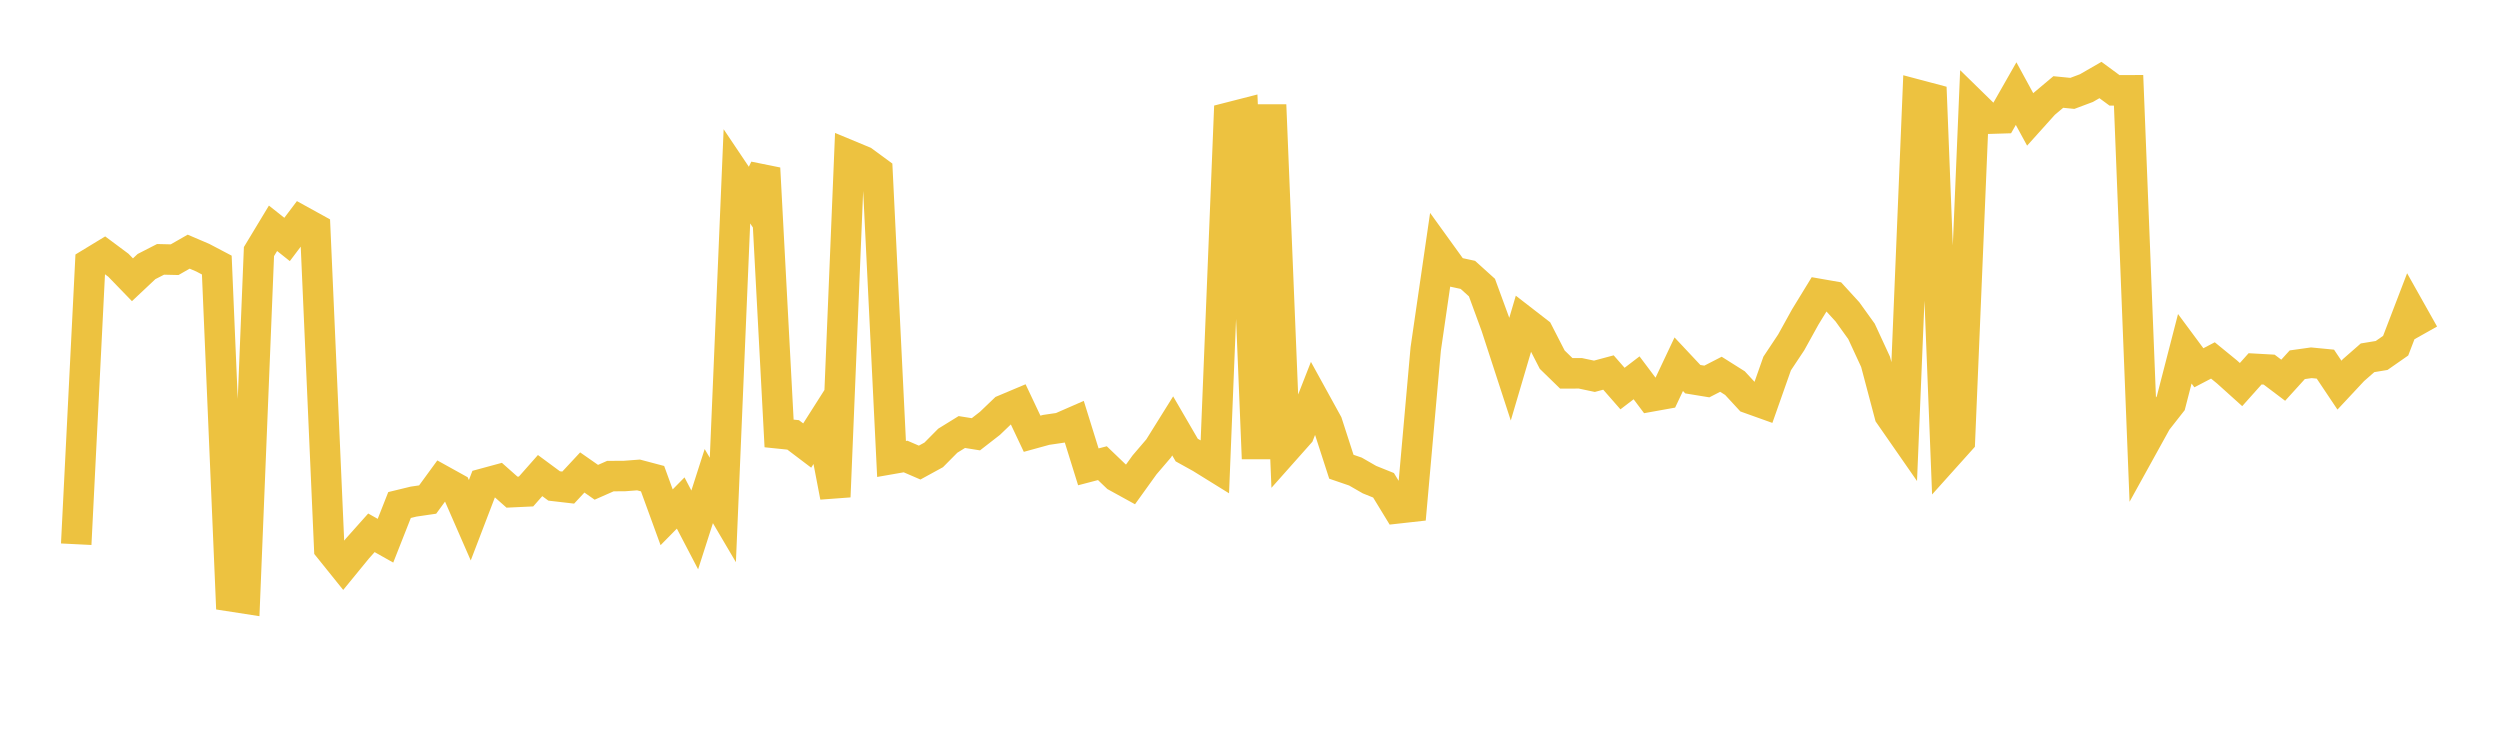<svg width="164" height="48" xmlns="http://www.w3.org/2000/svg" xmlns:xlink="http://www.w3.org/1999/xlink"><path fill="none" stroke="rgb(237,194,64)" stroke-width="2" d="M5,35.701L5.922,17.273L6.844,16.713L7.766,17.4L8.689,18.353L9.611,17.486L10.533,17.014L11.455,17.036L12.377,16.509L13.299,16.903L14.222,17.388L15.144,39.119L16.066,39.262L16.988,16.503L17.91,14.976L18.832,15.708L19.754,14.487L20.677,14.996L21.599,35.967L22.521,37.113L23.443,35.986L24.365,34.952L25.287,35.471L26.21,33.129L27.132,32.905L28.054,32.77L28.976,31.507L29.898,32.018L30.82,34.128L31.743,31.718L32.665,31.468L33.587,32.285L34.509,32.242L35.431,31.198L36.353,31.879L37.275,31.986L38.198,30.994L39.12,31.638L40.042,31.232L40.964,31.227L41.886,31.157L42.808,31.401L43.731,33.934L44.653,32.997L45.575,34.763L46.497,31.888L47.419,33.454L48.341,11.567L49.263,12.94L50.186,11.04L51.108,28.434L52.03,28.529L52.952,29.227L53.874,27.777L54.796,32.588L55.719,10.194L56.641,10.577L57.563,11.254L58.485,30.108L59.407,29.947L60.329,30.345L61.251,29.841L62.174,28.91L63.096,28.341L64.018,28.488L64.94,27.772L65.862,26.889L66.784,26.501L67.707,28.454L68.629,28.2L69.551,28.065L70.473,27.662L71.395,30.625L72.317,30.384L73.24,31.269L74.162,31.776L75.084,30.494L76.006,29.417L76.928,27.939L77.85,29.525L78.772,30.036L79.695,30.608L80.617,7.709L81.539,7.473L82.461,30.088L83.383,6.88L84.305,29.485L85.228,28.446L86.15,26.091L87.072,27.767L87.994,30.618L88.916,30.934L89.838,31.464L90.76,31.835L91.683,33.349L92.605,33.246L93.527,22.895L94.449,16.554L95.371,17.832L96.293,18.032L97.216,18.866L98.138,21.381L99.06,24.211L99.982,21.084L100.904,21.798L101.826,23.594L102.749,24.492L103.671,24.489L104.593,24.684L105.515,24.437L106.437,25.49L107.359,24.785L108.281,26.012L109.204,25.846L110.126,23.892L111.048,24.875L111.97,25.026L112.892,24.552L113.814,25.133L114.737,26.133L115.659,26.463L116.581,23.847L117.503,22.459L118.425,20.793L119.347,19.286L120.269,19.447L121.192,20.457L122.114,21.739L123.036,23.733L123.958,27.214L124.88,28.541L125.802,6.222L126.725,6.467L127.647,29.936L128.569,28.909L129.491,6.887L130.413,7.788L131.335,7.76L132.257,6.141L133.18,7.835L134.102,6.81L135.024,6.035L135.946,6.126L136.868,5.78L137.79,5.249L138.713,5.928L139.635,5.924L140.557,29.297L141.479,27.629L142.401,26.454L143.323,22.88L144.246,24.126L145.168,23.645L146.09,24.398L147.012,25.228L147.934,24.196L148.856,24.247L149.778,24.943L150.701,23.927L151.623,23.798L152.545,23.887L153.467,25.265L154.389,24.278L155.311,23.471L156.234,23.319L157.156,22.676L158.078,20.271L159,21.911"></path></svg>